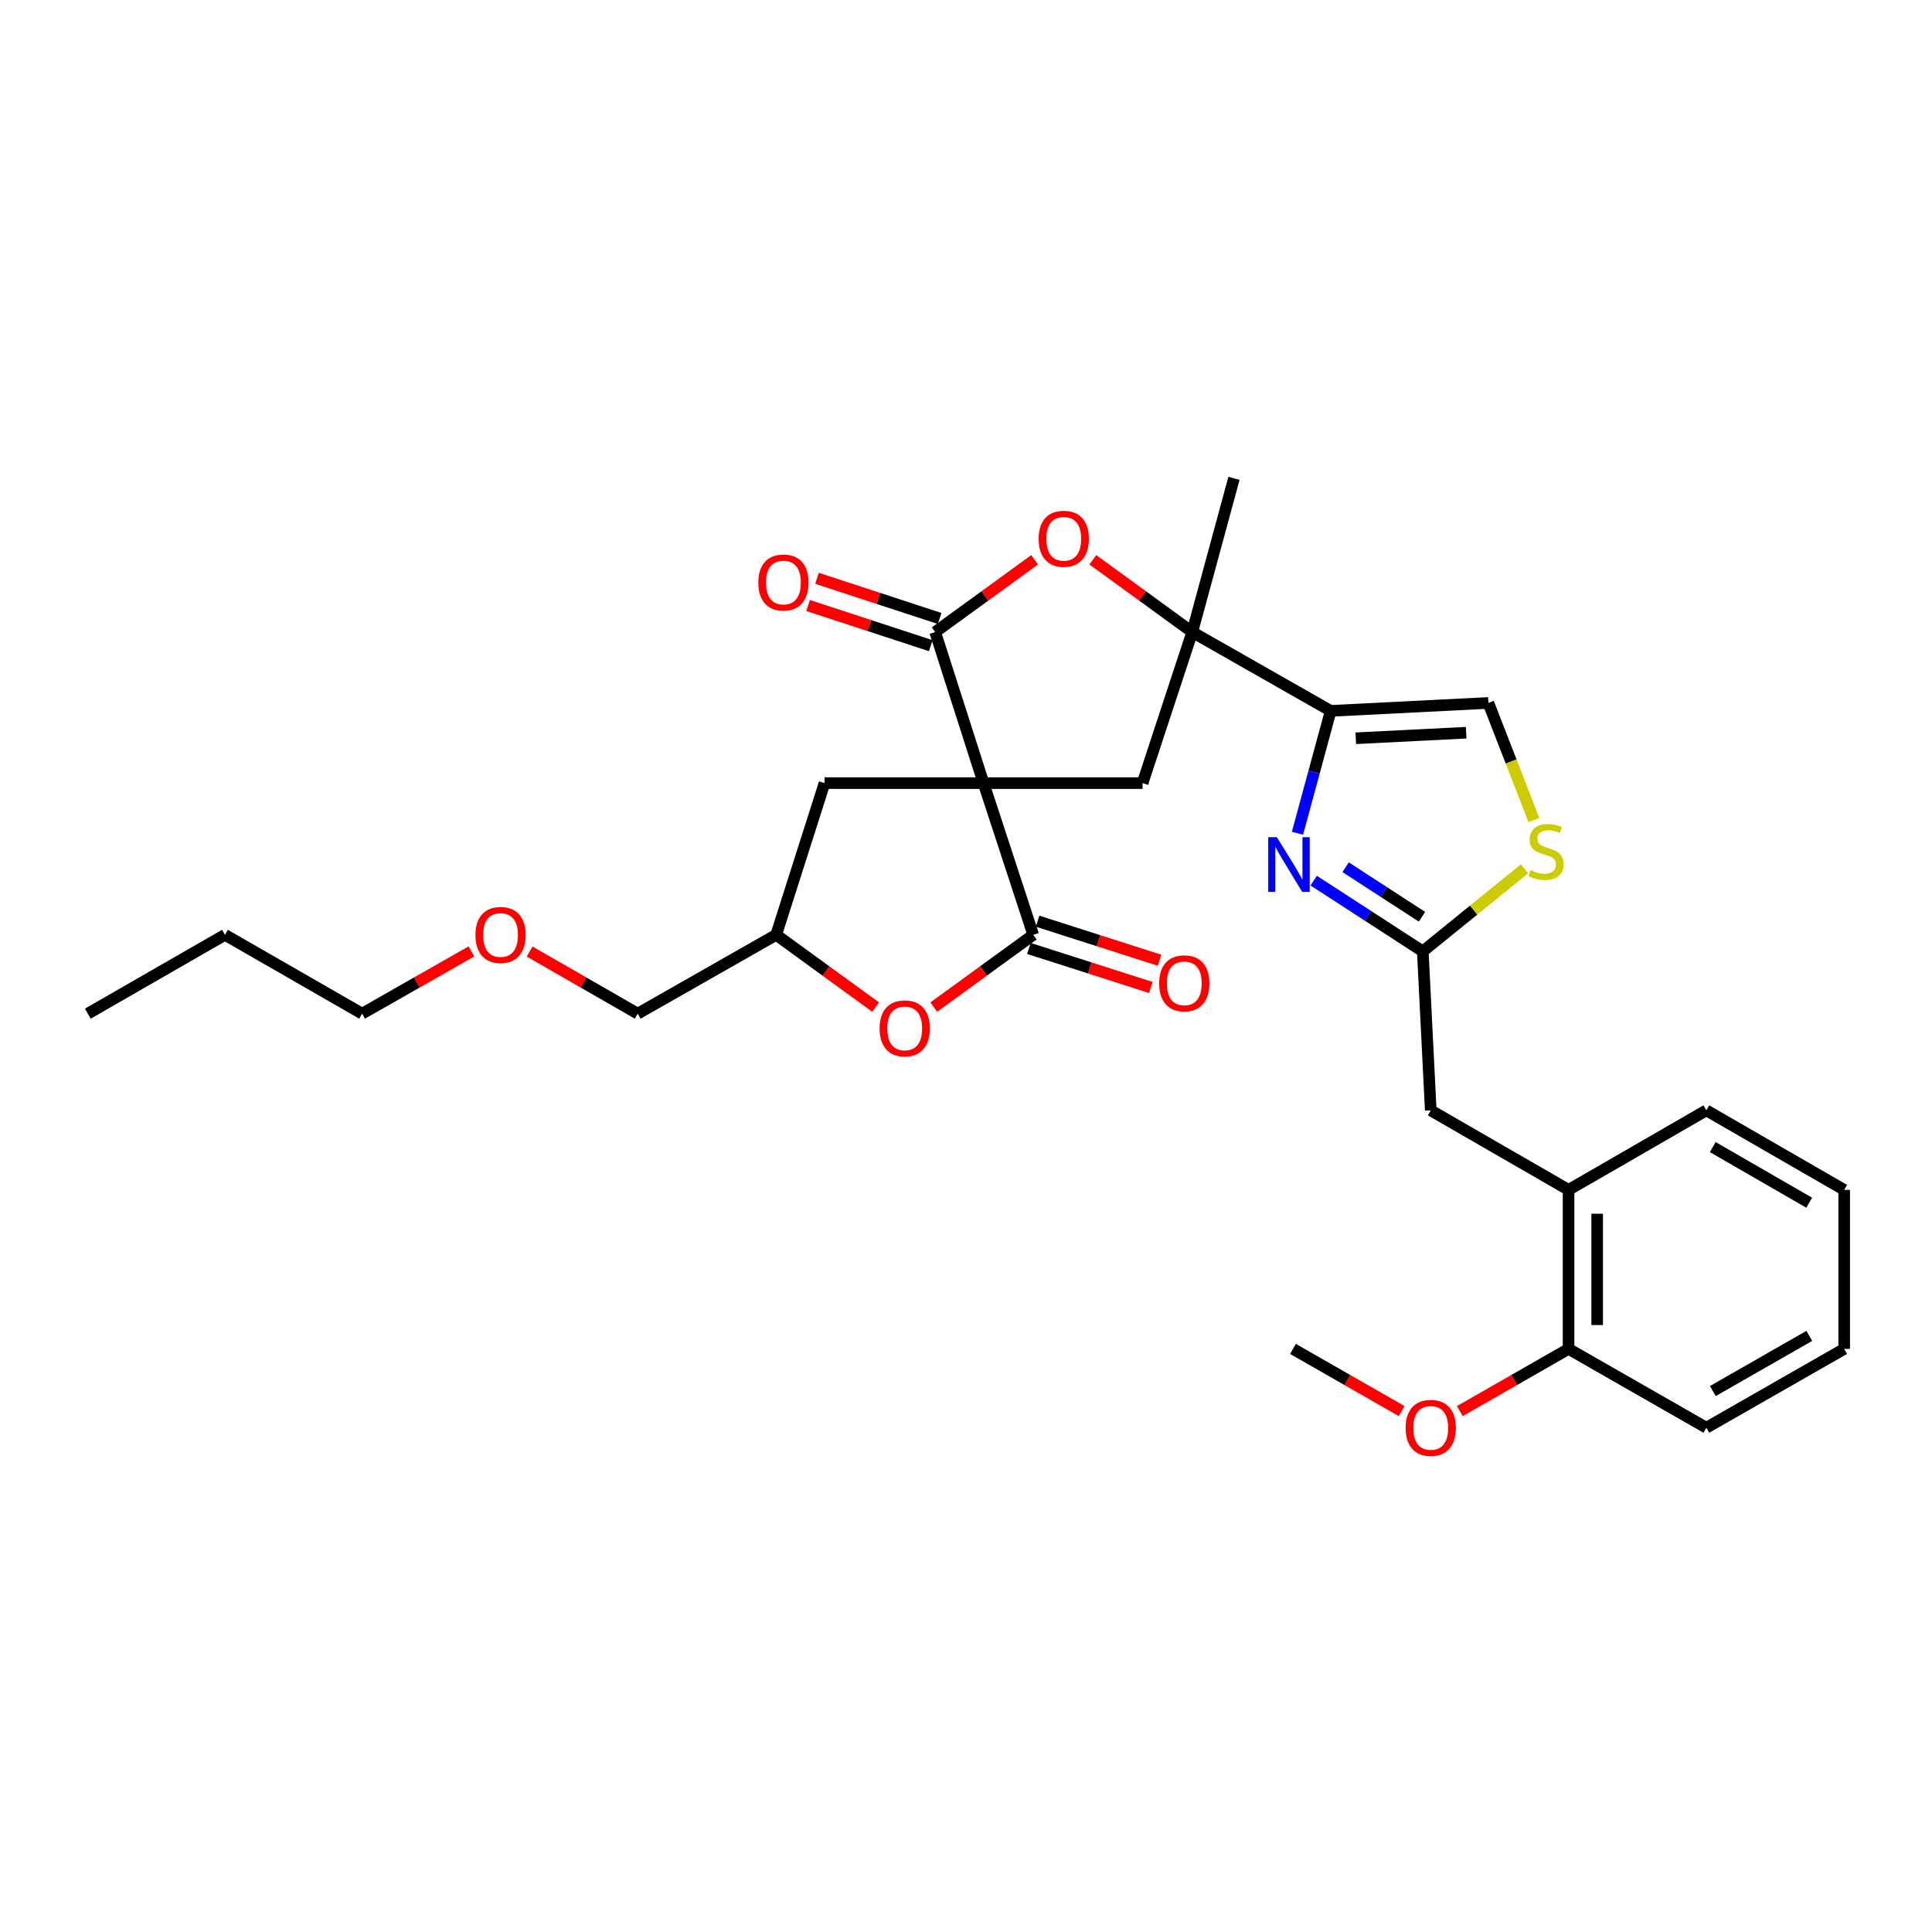 <?xml version='1.0' encoding='iso-8859-1'?>
<svg version='1.1' baseProfile='full'
              xmlns='http://www.w3.org/2000/svg'
                      xmlns:rdkit='http://www.rdkit.org/xml'
                      xmlns:xlink='http://www.w3.org/1999/xlink'
                  xml:space='preserve'
width='1000px' height='1000px' viewBox='0 0 1000 1000'>
<!-- END OF HEADER -->
<rect style='opacity:1.0;fill:#FFFFFF;stroke:none' width='1000' height='1000' x='0' y='0'> </rect>
<path class='bond-0' d='M 509.075,405.334 L 484.047,327.159' style='fill:none;fill-rule:evenodd;stroke:#000000;stroke-width:6px;stroke-linecap:butt;stroke-linejoin:miter;stroke-opacity:1' />
<path class='bond-1' d='M 509.075,405.334 L 534.801,483.863' style='fill:none;fill-rule:evenodd;stroke:#000000;stroke-width:6px;stroke-linecap:butt;stroke-linejoin:miter;stroke-opacity:1' />
<path class='bond-6' d='M 509.075,405.334 L 591.38,405.334' style='fill:none;fill-rule:evenodd;stroke:#000000;stroke-width:6px;stroke-linecap:butt;stroke-linejoin:miter;stroke-opacity:1' />
<path class='bond-11' d='M 509.075,405.334 L 426.778,405.334' style='fill:none;fill-rule:evenodd;stroke:#000000;stroke-width:6px;stroke-linecap:butt;stroke-linejoin:miter;stroke-opacity:1' />
<path class='bond-5' d='M 484.047,327.159 L 509.794,308.446' style='fill:none;fill-rule:evenodd;stroke:#000000;stroke-width:6px;stroke-linecap:butt;stroke-linejoin:miter;stroke-opacity:1' />
<path class='bond-5' d='M 509.794,308.446 L 535.541,289.734' style='fill:none;fill-rule:evenodd;stroke:#FF0000;stroke-width:6px;stroke-linecap:butt;stroke-linejoin:miter;stroke-opacity:1' />
<path class='bond-14' d='M 486.352,320.122 L 454.617,309.727' style='fill:none;fill-rule:evenodd;stroke:#000000;stroke-width:6px;stroke-linecap:butt;stroke-linejoin:miter;stroke-opacity:1' />
<path class='bond-14' d='M 454.617,309.727 L 422.881,299.331' style='fill:none;fill-rule:evenodd;stroke:#FF0000;stroke-width:6px;stroke-linecap:butt;stroke-linejoin:miter;stroke-opacity:1' />
<path class='bond-14' d='M 481.742,334.195 L 450.007,323.8' style='fill:none;fill-rule:evenodd;stroke:#000000;stroke-width:6px;stroke-linecap:butt;stroke-linejoin:miter;stroke-opacity:1' />
<path class='bond-14' d='M 450.007,323.8 L 418.272,313.404' style='fill:none;fill-rule:evenodd;stroke:#FF0000;stroke-width:6px;stroke-linecap:butt;stroke-linejoin:miter;stroke-opacity:1' />
<path class='bond-8' d='M 534.801,483.863 L 509.071,502.566' style='fill:none;fill-rule:evenodd;stroke:#000000;stroke-width:6px;stroke-linecap:butt;stroke-linejoin:miter;stroke-opacity:1' />
<path class='bond-8' d='M 509.071,502.566 L 483.34,521.27' style='fill:none;fill-rule:evenodd;stroke:#FF0000;stroke-width:6px;stroke-linecap:butt;stroke-linejoin:miter;stroke-opacity:1' />
<path class='bond-15' d='M 532.544,490.915 L 564.109,501.019' style='fill:none;fill-rule:evenodd;stroke:#000000;stroke-width:6px;stroke-linecap:butt;stroke-linejoin:miter;stroke-opacity:1' />
<path class='bond-15' d='M 564.109,501.019 L 595.675,511.123' style='fill:none;fill-rule:evenodd;stroke:#FF0000;stroke-width:6px;stroke-linecap:butt;stroke-linejoin:miter;stroke-opacity:1' />
<path class='bond-15' d='M 537.059,476.811 L 568.624,486.915' style='fill:none;fill-rule:evenodd;stroke:#000000;stroke-width:6px;stroke-linecap:butt;stroke-linejoin:miter;stroke-opacity:1' />
<path class='bond-15' d='M 568.624,486.915 L 600.189,497.019' style='fill:none;fill-rule:evenodd;stroke:#FF0000;stroke-width:6px;stroke-linecap:butt;stroke-linejoin:miter;stroke-opacity:1' />
<path class='bond-2' d='M 688.773,367.949 L 617.098,327.159' style='fill:none;fill-rule:evenodd;stroke:#000000;stroke-width:6px;stroke-linecap:butt;stroke-linejoin:miter;stroke-opacity:1' />
<path class='bond-4' d='M 688.773,367.949 L 680.174,399.617' style='fill:none;fill-rule:evenodd;stroke:#000000;stroke-width:6px;stroke-linecap:butt;stroke-linejoin:miter;stroke-opacity:1' />
<path class='bond-4' d='M 680.174,399.617 L 671.574,431.285' style='fill:none;fill-rule:evenodd;stroke:#0000FF;stroke-width:6px;stroke-linecap:butt;stroke-linejoin:miter;stroke-opacity:1' />
<path class='bond-9' d='M 688.773,367.949 L 770.379,363.844' style='fill:none;fill-rule:evenodd;stroke:#000000;stroke-width:6px;stroke-linecap:butt;stroke-linejoin:miter;stroke-opacity:1' />
<path class='bond-9' d='M 701.758,382.124 L 758.882,379.25' style='fill:none;fill-rule:evenodd;stroke:#000000;stroke-width:6px;stroke-linecap:butt;stroke-linejoin:miter;stroke-opacity:1' />
<path class='bond-3' d='M 617.098,327.159 L 591.38,405.334' style='fill:none;fill-rule:evenodd;stroke:#000000;stroke-width:6px;stroke-linecap:butt;stroke-linejoin:miter;stroke-opacity:1' />
<path class='bond-18' d='M 617.098,327.159 L 638.703,247.593' style='fill:none;fill-rule:evenodd;stroke:#000000;stroke-width:6px;stroke-linecap:butt;stroke-linejoin:miter;stroke-opacity:1' />
<path class='bond-31' d='M 617.098,327.159 L 591.376,308.45' style='fill:none;fill-rule:evenodd;stroke:#000000;stroke-width:6px;stroke-linecap:butt;stroke-linejoin:miter;stroke-opacity:1' />
<path class='bond-31' d='M 591.376,308.45 L 565.653,289.741' style='fill:none;fill-rule:evenodd;stroke:#FF0000;stroke-width:6px;stroke-linecap:butt;stroke-linejoin:miter;stroke-opacity:1' />
<path class='bond-7' d='M 679.973,455.812 L 708.203,474.124' style='fill:none;fill-rule:evenodd;stroke:#0000FF;stroke-width:6px;stroke-linecap:butt;stroke-linejoin:miter;stroke-opacity:1' />
<path class='bond-7' d='M 708.203,474.124 L 736.434,492.435' style='fill:none;fill-rule:evenodd;stroke:#000000;stroke-width:6px;stroke-linecap:butt;stroke-linejoin:miter;stroke-opacity:1' />
<path class='bond-7' d='M 696.501,448.881 L 716.262,461.699' style='fill:none;fill-rule:evenodd;stroke:#0000FF;stroke-width:6px;stroke-linecap:butt;stroke-linejoin:miter;stroke-opacity:1' />
<path class='bond-7' d='M 716.262,461.699 L 736.024,474.518' style='fill:none;fill-rule:evenodd;stroke:#000000;stroke-width:6px;stroke-linecap:butt;stroke-linejoin:miter;stroke-opacity:1' />
<path class='bond-12' d='M 736.434,492.435 L 740.556,574.724' style='fill:none;fill-rule:evenodd;stroke:#000000;stroke-width:6px;stroke-linecap:butt;stroke-linejoin:miter;stroke-opacity:1' />
<path class='bond-32' d='M 736.434,492.435 L 762.764,471.063' style='fill:none;fill-rule:evenodd;stroke:#000000;stroke-width:6px;stroke-linecap:butt;stroke-linejoin:miter;stroke-opacity:1' />
<path class='bond-32' d='M 762.764,471.063 L 789.093,449.691' style='fill:none;fill-rule:evenodd;stroke:#CCCC00;stroke-width:6px;stroke-linecap:butt;stroke-linejoin:miter;stroke-opacity:1' />
<path class='bond-30' d='M 453.228,521.272 L 427.489,502.567' style='fill:none;fill-rule:evenodd;stroke:#FF0000;stroke-width:6px;stroke-linecap:butt;stroke-linejoin:miter;stroke-opacity:1' />
<path class='bond-30' d='M 427.489,502.567 L 401.751,483.863' style='fill:none;fill-rule:evenodd;stroke:#000000;stroke-width:6px;stroke-linecap:butt;stroke-linejoin:miter;stroke-opacity:1' />
<path class='bond-10' d='M 770.379,363.844 L 782.16,394.158' style='fill:none;fill-rule:evenodd;stroke:#000000;stroke-width:6px;stroke-linecap:butt;stroke-linejoin:miter;stroke-opacity:1' />
<path class='bond-10' d='M 782.16,394.158 L 793.94,424.473' style='fill:none;fill-rule:evenodd;stroke:#CCCC00;stroke-width:6px;stroke-linecap:butt;stroke-linejoin:miter;stroke-opacity:1' />
<path class='bond-16' d='M 426.778,405.334 L 401.751,483.863' style='fill:none;fill-rule:evenodd;stroke:#000000;stroke-width:6px;stroke-linecap:butt;stroke-linejoin:miter;stroke-opacity:1' />
<path class='bond-13' d='M 740.556,574.724 L 811.886,615.876' style='fill:none;fill-rule:evenodd;stroke:#000000;stroke-width:6px;stroke-linecap:butt;stroke-linejoin:miter;stroke-opacity:1' />
<path class='bond-17' d='M 811.886,615.876 L 811.886,698.19' style='fill:none;fill-rule:evenodd;stroke:#000000;stroke-width:6px;stroke-linecap:butt;stroke-linejoin:miter;stroke-opacity:1' />
<path class='bond-17' d='M 826.695,628.223 L 826.695,685.843' style='fill:none;fill-rule:evenodd;stroke:#000000;stroke-width:6px;stroke-linecap:butt;stroke-linejoin:miter;stroke-opacity:1' />
<path class='bond-21' d='M 811.886,615.876 L 883.207,574.724' style='fill:none;fill-rule:evenodd;stroke:#000000;stroke-width:6px;stroke-linecap:butt;stroke-linejoin:miter;stroke-opacity:1' />
<path class='bond-22' d='M 401.751,483.863 L 330.083,524.67' style='fill:none;fill-rule:evenodd;stroke:#000000;stroke-width:6px;stroke-linecap:butt;stroke-linejoin:miter;stroke-opacity:1' />
<path class='bond-19' d='M 811.886,698.19 L 783.748,714.284' style='fill:none;fill-rule:evenodd;stroke:#000000;stroke-width:6px;stroke-linecap:butt;stroke-linejoin:miter;stroke-opacity:1' />
<path class='bond-19' d='M 783.748,714.284 L 755.61,730.378' style='fill:none;fill-rule:evenodd;stroke:#FF0000;stroke-width:6px;stroke-linecap:butt;stroke-linejoin:miter;stroke-opacity:1' />
<path class='bond-23' d='M 811.886,698.19 L 883.207,738.988' style='fill:none;fill-rule:evenodd;stroke:#000000;stroke-width:6px;stroke-linecap:butt;stroke-linejoin:miter;stroke-opacity:1' />
<path class='bond-25' d='M 725.502,730.376 L 697.372,714.283' style='fill:none;fill-rule:evenodd;stroke:#FF0000;stroke-width:6px;stroke-linecap:butt;stroke-linejoin:miter;stroke-opacity:1' />
<path class='bond-25' d='M 697.372,714.283 L 669.242,698.19' style='fill:none;fill-rule:evenodd;stroke:#000000;stroke-width:6px;stroke-linecap:butt;stroke-linejoin:miter;stroke-opacity:1' />
<path class='bond-20' d='M 274.138,492.512 L 302.111,508.591' style='fill:none;fill-rule:evenodd;stroke:#FF0000;stroke-width:6px;stroke-linecap:butt;stroke-linejoin:miter;stroke-opacity:1' />
<path class='bond-20' d='M 302.111,508.591 L 330.083,524.67' style='fill:none;fill-rule:evenodd;stroke:#000000;stroke-width:6px;stroke-linecap:butt;stroke-linejoin:miter;stroke-opacity:1' />
<path class='bond-24' d='M 244.029,492.439 L 215.73,508.555' style='fill:none;fill-rule:evenodd;stroke:#FF0000;stroke-width:6px;stroke-linecap:butt;stroke-linejoin:miter;stroke-opacity:1' />
<path class='bond-24' d='M 215.73,508.555 L 187.432,524.67' style='fill:none;fill-rule:evenodd;stroke:#000000;stroke-width:6px;stroke-linecap:butt;stroke-linejoin:miter;stroke-opacity:1' />
<path class='bond-27' d='M 883.207,574.724 L 954.545,615.876' style='fill:none;fill-rule:evenodd;stroke:#000000;stroke-width:6px;stroke-linecap:butt;stroke-linejoin:miter;stroke-opacity:1' />
<path class='bond-27' d='M 886.508,593.724 L 936.445,622.531' style='fill:none;fill-rule:evenodd;stroke:#000000;stroke-width:6px;stroke-linecap:butt;stroke-linejoin:miter;stroke-opacity:1' />
<path class='bond-33' d='M 883.207,738.988 L 954.545,698.19' style='fill:none;fill-rule:evenodd;stroke:#000000;stroke-width:6px;stroke-linecap:butt;stroke-linejoin:miter;stroke-opacity:1' />
<path class='bond-33' d='M 886.556,720.014 L 936.493,691.454' style='fill:none;fill-rule:evenodd;stroke:#000000;stroke-width:6px;stroke-linecap:butt;stroke-linejoin:miter;stroke-opacity:1' />
<path class='bond-26' d='M 187.432,524.67 L 116.439,483.863' style='fill:none;fill-rule:evenodd;stroke:#000000;stroke-width:6px;stroke-linecap:butt;stroke-linejoin:miter;stroke-opacity:1' />
<path class='bond-28' d='M 116.439,483.863 L 45.455,524.67' style='fill:none;fill-rule:evenodd;stroke:#000000;stroke-width:6px;stroke-linecap:butt;stroke-linejoin:miter;stroke-opacity:1' />
<path class='bond-29' d='M 954.545,615.876 L 954.545,698.19' style='fill:none;fill-rule:evenodd;stroke:#000000;stroke-width:6px;stroke-linecap:butt;stroke-linejoin:miter;stroke-opacity:1' />
<path  class='atom-5' d='M 660.909 433.346
L 670.189 448.346
Q 671.109 449.826, 672.589 452.506
Q 674.069 455.186, 674.149 455.346
L 674.149 433.346
L 677.909 433.346
L 677.909 461.666
L 674.029 461.666
L 664.069 445.266
Q 662.909 443.346, 661.669 441.146
Q 660.469 438.946, 660.109 438.266
L 660.109 461.666
L 656.429 461.666
L 656.429 433.346
L 660.909 433.346
' fill='#0000FF'/>
<path  class='atom-6' d='M 537.597 278.871
Q 537.597 272.071, 540.957 268.271
Q 544.317 264.471, 550.597 264.471
Q 556.877 264.471, 560.237 268.271
Q 563.597 272.071, 563.597 278.871
Q 563.597 285.751, 560.197 289.671
Q 556.797 293.551, 550.597 293.551
Q 544.357 293.551, 540.957 289.671
Q 537.597 285.791, 537.597 278.871
M 550.597 290.351
Q 554.917 290.351, 557.237 287.471
Q 559.597 284.551, 559.597 278.871
Q 559.597 273.311, 557.237 270.511
Q 554.917 267.671, 550.597 267.671
Q 546.277 267.671, 543.917 270.471
Q 541.597 273.271, 541.597 278.871
Q 541.597 284.591, 543.917 287.471
Q 546.277 290.351, 550.597 290.351
' fill='#FF0000'/>
<path  class='atom-9' d='M 455.284 532.294
Q 455.284 525.494, 458.644 521.694
Q 462.004 517.894, 468.284 517.894
Q 474.564 517.894, 477.924 521.694
Q 481.284 525.494, 481.284 532.294
Q 481.284 539.174, 477.884 543.094
Q 474.484 546.974, 468.284 546.974
Q 462.044 546.974, 458.644 543.094
Q 455.284 539.214, 455.284 532.294
M 468.284 543.774
Q 472.604 543.774, 474.924 540.894
Q 477.284 537.974, 477.284 532.294
Q 477.284 526.734, 474.924 523.934
Q 472.604 521.094, 468.284 521.094
Q 463.964 521.094, 461.604 523.894
Q 459.284 526.694, 459.284 532.294
Q 459.284 538.014, 461.604 540.894
Q 463.964 543.774, 468.284 543.774
' fill='#FF0000'/>
<path  class='atom-11' d='M 792.228 450.373
Q 792.548 450.493, 793.868 451.053
Q 795.188 451.613, 796.628 451.973
Q 798.108 452.293, 799.548 452.293
Q 802.228 452.293, 803.788 451.013
Q 805.348 449.693, 805.348 447.413
Q 805.348 445.853, 804.548 444.893
Q 803.788 443.933, 802.588 443.413
Q 801.388 442.893, 799.388 442.293
Q 796.868 441.533, 795.348 440.813
Q 793.868 440.093, 792.788 438.573
Q 791.748 437.053, 791.748 434.493
Q 791.748 430.933, 794.148 428.733
Q 796.588 426.533, 801.388 426.533
Q 804.668 426.533, 808.388 428.093
L 807.468 431.173
Q 804.068 429.773, 801.508 429.773
Q 798.748 429.773, 797.228 430.933
Q 795.708 432.053, 795.748 434.013
Q 795.748 435.533, 796.508 436.453
Q 797.308 437.373, 798.428 437.893
Q 799.588 438.413, 801.508 439.013
Q 804.068 439.813, 805.588 440.613
Q 807.108 441.413, 808.188 443.053
Q 809.308 444.653, 809.308 447.413
Q 809.308 451.333, 806.668 453.453
Q 804.068 455.533, 799.708 455.533
Q 797.188 455.533, 795.268 454.973
Q 793.388 454.453, 791.148 453.533
L 792.228 450.373
' fill='#CCCC00'/>
<path  class='atom-15' d='M 392.51 301.512
Q 392.51 294.712, 395.87 290.912
Q 399.23 287.112, 405.51 287.112
Q 411.79 287.112, 415.15 290.912
Q 418.51 294.712, 418.51 301.512
Q 418.51 308.392, 415.11 312.312
Q 411.71 316.192, 405.51 316.192
Q 399.27 316.192, 395.87 312.312
Q 392.51 308.432, 392.51 301.512
M 405.51 312.992
Q 409.83 312.992, 412.15 310.112
Q 414.51 307.192, 414.51 301.512
Q 414.51 295.952, 412.15 293.152
Q 409.83 290.312, 405.51 290.312
Q 401.19 290.312, 398.83 293.112
Q 396.51 295.912, 396.51 301.512
Q 396.51 307.232, 398.83 310.112
Q 401.19 312.992, 405.51 312.992
' fill='#FF0000'/>
<path  class='atom-16' d='M 599.984 508.97
Q 599.984 502.17, 603.344 498.37
Q 606.704 494.57, 612.984 494.57
Q 619.264 494.57, 622.624 498.37
Q 625.984 502.17, 625.984 508.97
Q 625.984 515.85, 622.584 519.77
Q 619.184 523.65, 612.984 523.65
Q 606.744 523.65, 603.344 519.77
Q 599.984 515.89, 599.984 508.97
M 612.984 520.45
Q 617.304 520.45, 619.624 517.57
Q 621.984 514.65, 621.984 508.97
Q 621.984 503.41, 619.624 500.61
Q 617.304 497.77, 612.984 497.77
Q 608.664 497.77, 606.304 500.57
Q 603.984 503.37, 603.984 508.97
Q 603.984 514.69, 606.304 517.57
Q 608.664 520.45, 612.984 520.45
' fill='#FF0000'/>
<path  class='atom-20' d='M 727.556 739.068
Q 727.556 732.268, 730.916 728.468
Q 734.276 724.668, 740.556 724.668
Q 746.836 724.668, 750.196 728.468
Q 753.556 732.268, 753.556 739.068
Q 753.556 745.948, 750.156 749.868
Q 746.756 753.748, 740.556 753.748
Q 734.316 753.748, 730.916 749.868
Q 727.556 745.988, 727.556 739.068
M 740.556 750.548
Q 744.876 750.548, 747.196 747.668
Q 749.556 744.748, 749.556 739.068
Q 749.556 733.508, 747.196 730.708
Q 744.876 727.868, 740.556 727.868
Q 736.236 727.868, 733.876 730.668
Q 731.556 733.468, 731.556 739.068
Q 731.556 744.788, 733.876 747.668
Q 736.236 750.548, 740.556 750.548
' fill='#FF0000'/>
<path  class='atom-21' d='M 246.091 483.943
Q 246.091 477.143, 249.451 473.343
Q 252.811 469.543, 259.091 469.543
Q 265.371 469.543, 268.731 473.343
Q 272.091 477.143, 272.091 483.943
Q 272.091 490.823, 268.691 494.743
Q 265.291 498.623, 259.091 498.623
Q 252.851 498.623, 249.451 494.743
Q 246.091 490.863, 246.091 483.943
M 259.091 495.423
Q 263.411 495.423, 265.731 492.543
Q 268.091 489.623, 268.091 483.943
Q 268.091 478.383, 265.731 475.583
Q 263.411 472.743, 259.091 472.743
Q 254.771 472.743, 252.411 475.543
Q 250.091 478.343, 250.091 483.943
Q 250.091 489.663, 252.411 492.543
Q 254.771 495.423, 259.091 495.423
' fill='#FF0000'/>
</svg>
